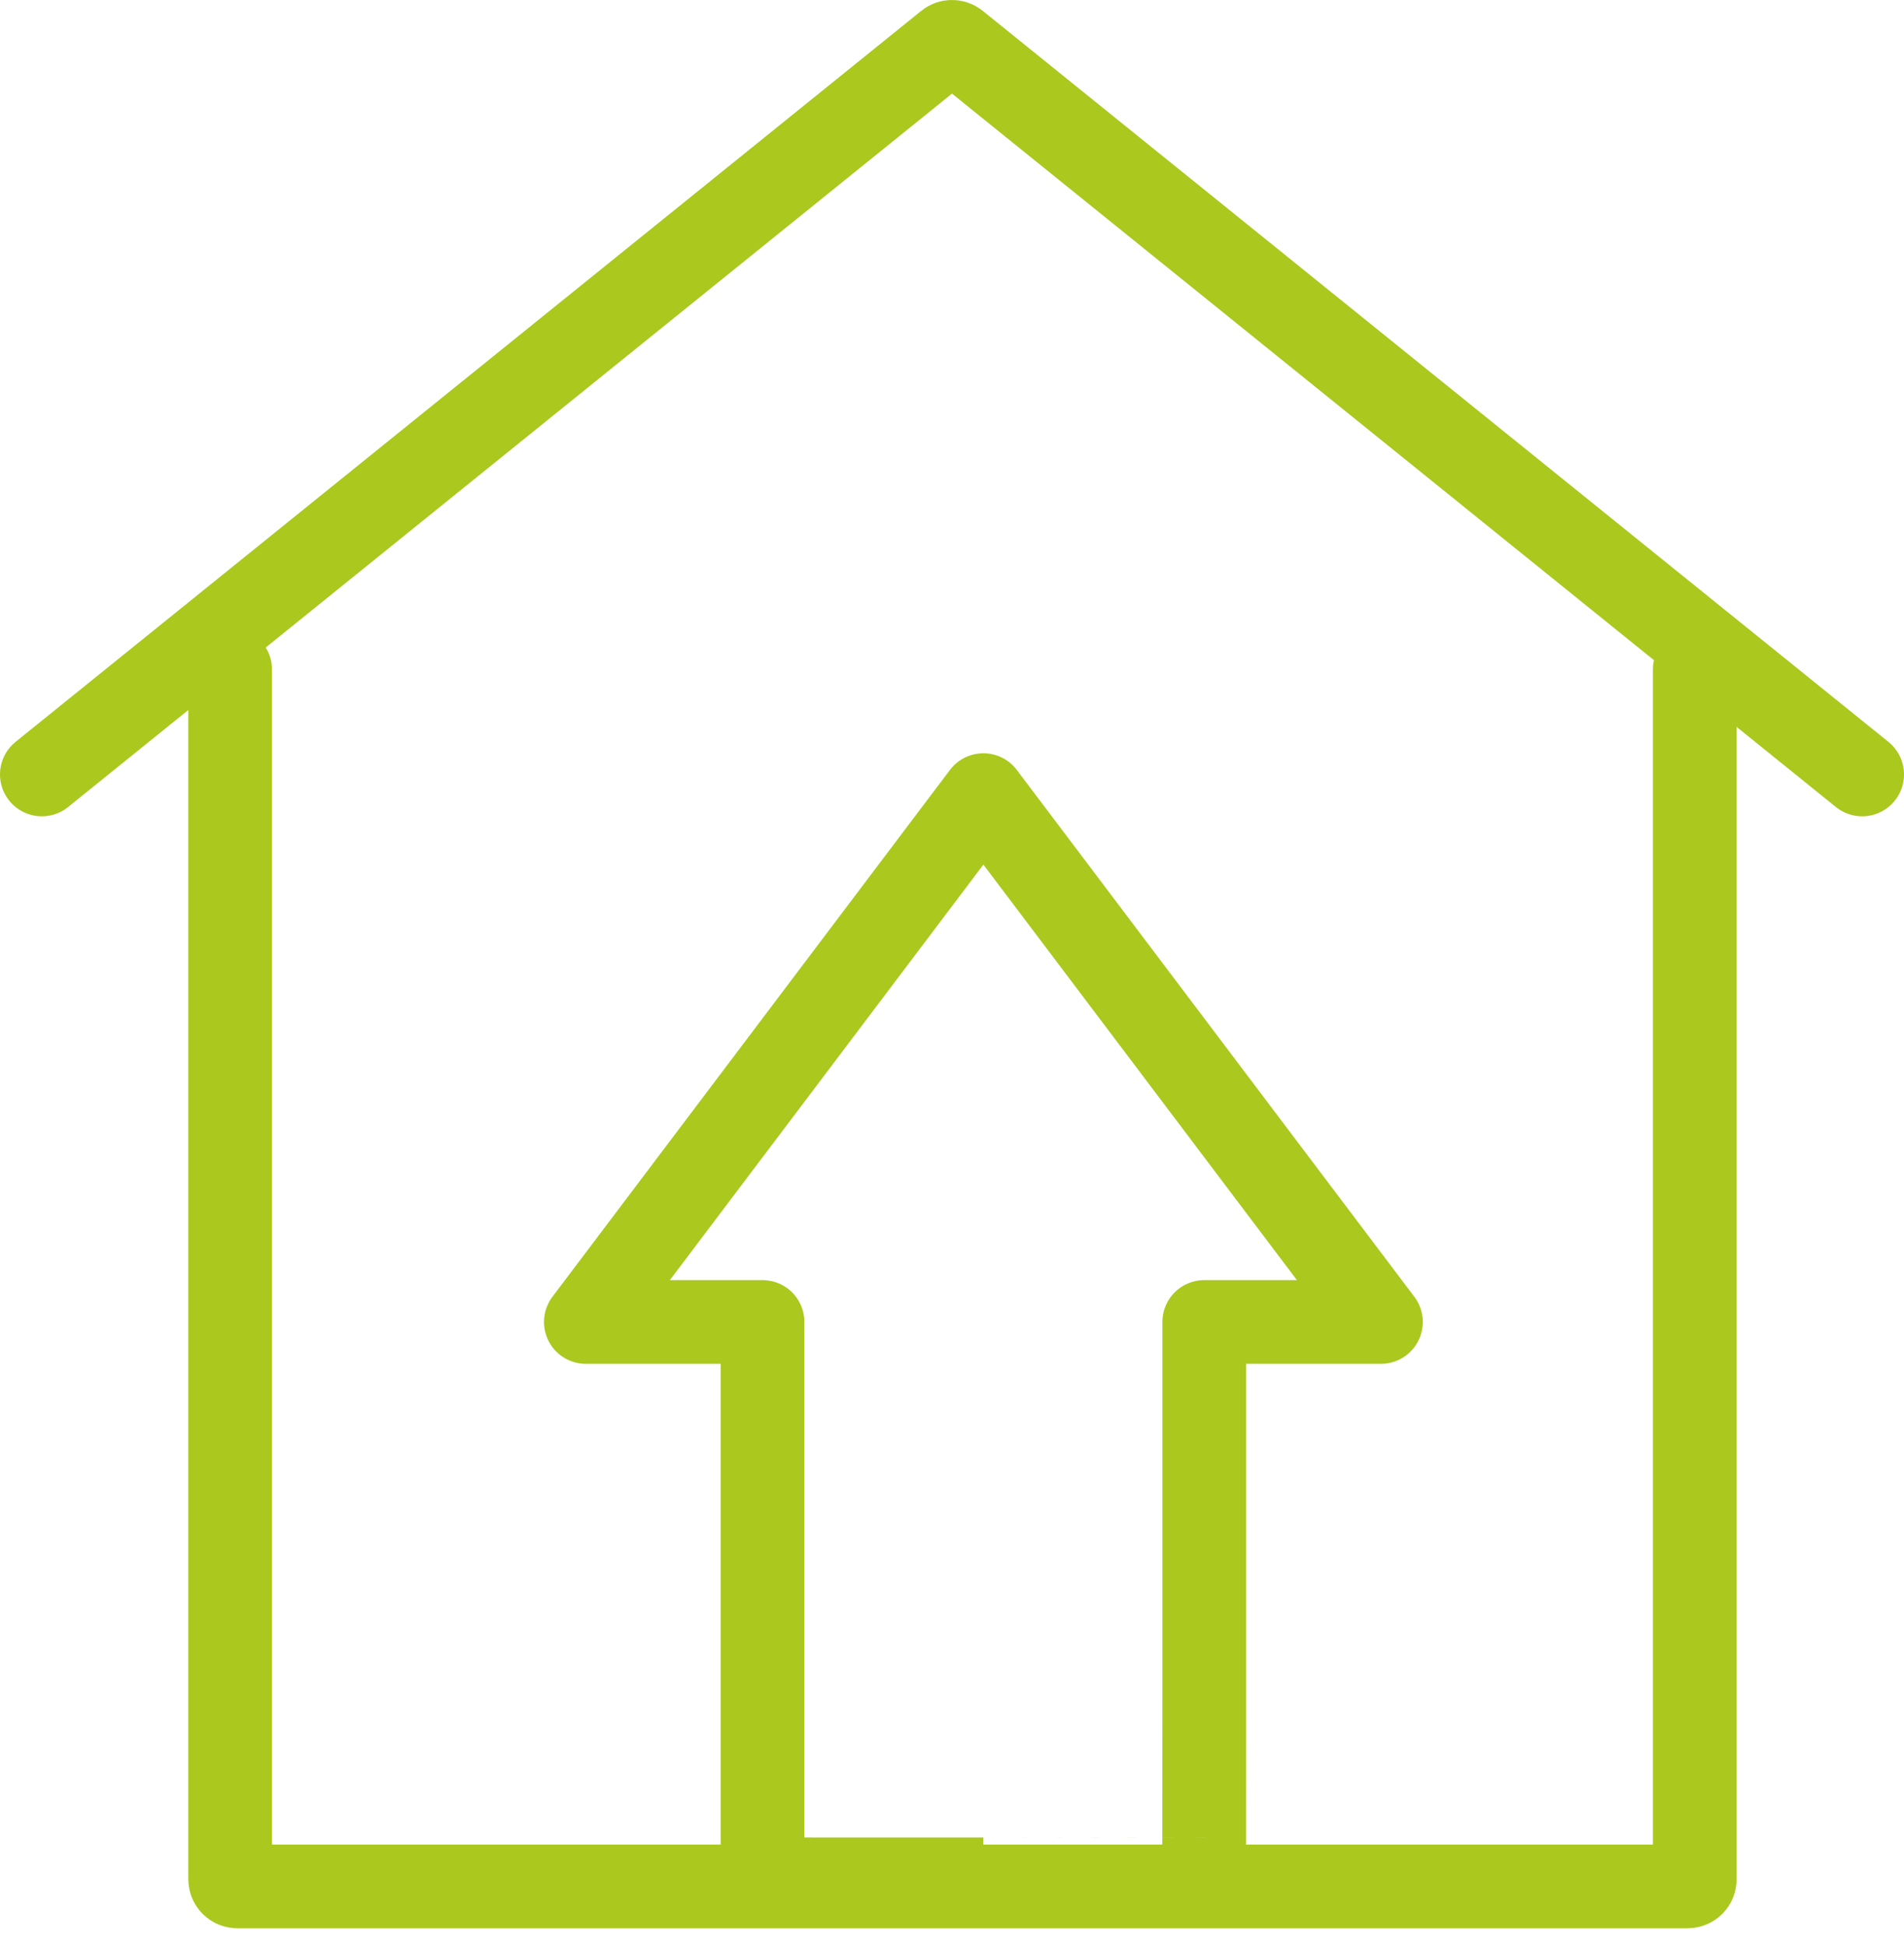 <?xml version="1.0" encoding="UTF-8"?>
<svg width="91px" height="93px" viewBox="0 0 91 93" version="1.1" xmlns="http://www.w3.org/2000/svg" xmlns:xlink="http://www.w3.org/1999/xlink">
    <title>Increase property value</title>
    <g id="Page-1" stroke="none" stroke-width="1" fill="none" fill-rule="evenodd" stroke-linecap="round">
        <g id="ECO4-Landing-Page" transform="translate(-1067, -3115)" stroke="#AAC81E" stroke-width="4">
            <g id="Increase-property-value" transform="translate(1069, 3117)">
                <path d="M87,35.012 L43.711,0.074 C43.588,-0.025 43.412,-0.025 43.289,0.074 L0,35.012" id="Stroke-3"></path>
                <path d="M79,30 L79,87.815 C79,88.002 78.848,88.154 78.66,88.154 L9.341,88.154 C9.153,88.154 9,88.002 9,87.815 L9,30" id="Stroke-5"></path>
                <path d="M34.444,87.8 L34.444,61.179 L26,61.179 L45,36 L64,61.179 L55.556,61.179 L55.556,77.965 L55.551,87.8 C55.556,87.8 34.444,87.841 34.444,87.8 Z" id="Stroke-13" stroke-linejoin="round"></path>
            </g>
        </g>
    </g>
</svg>